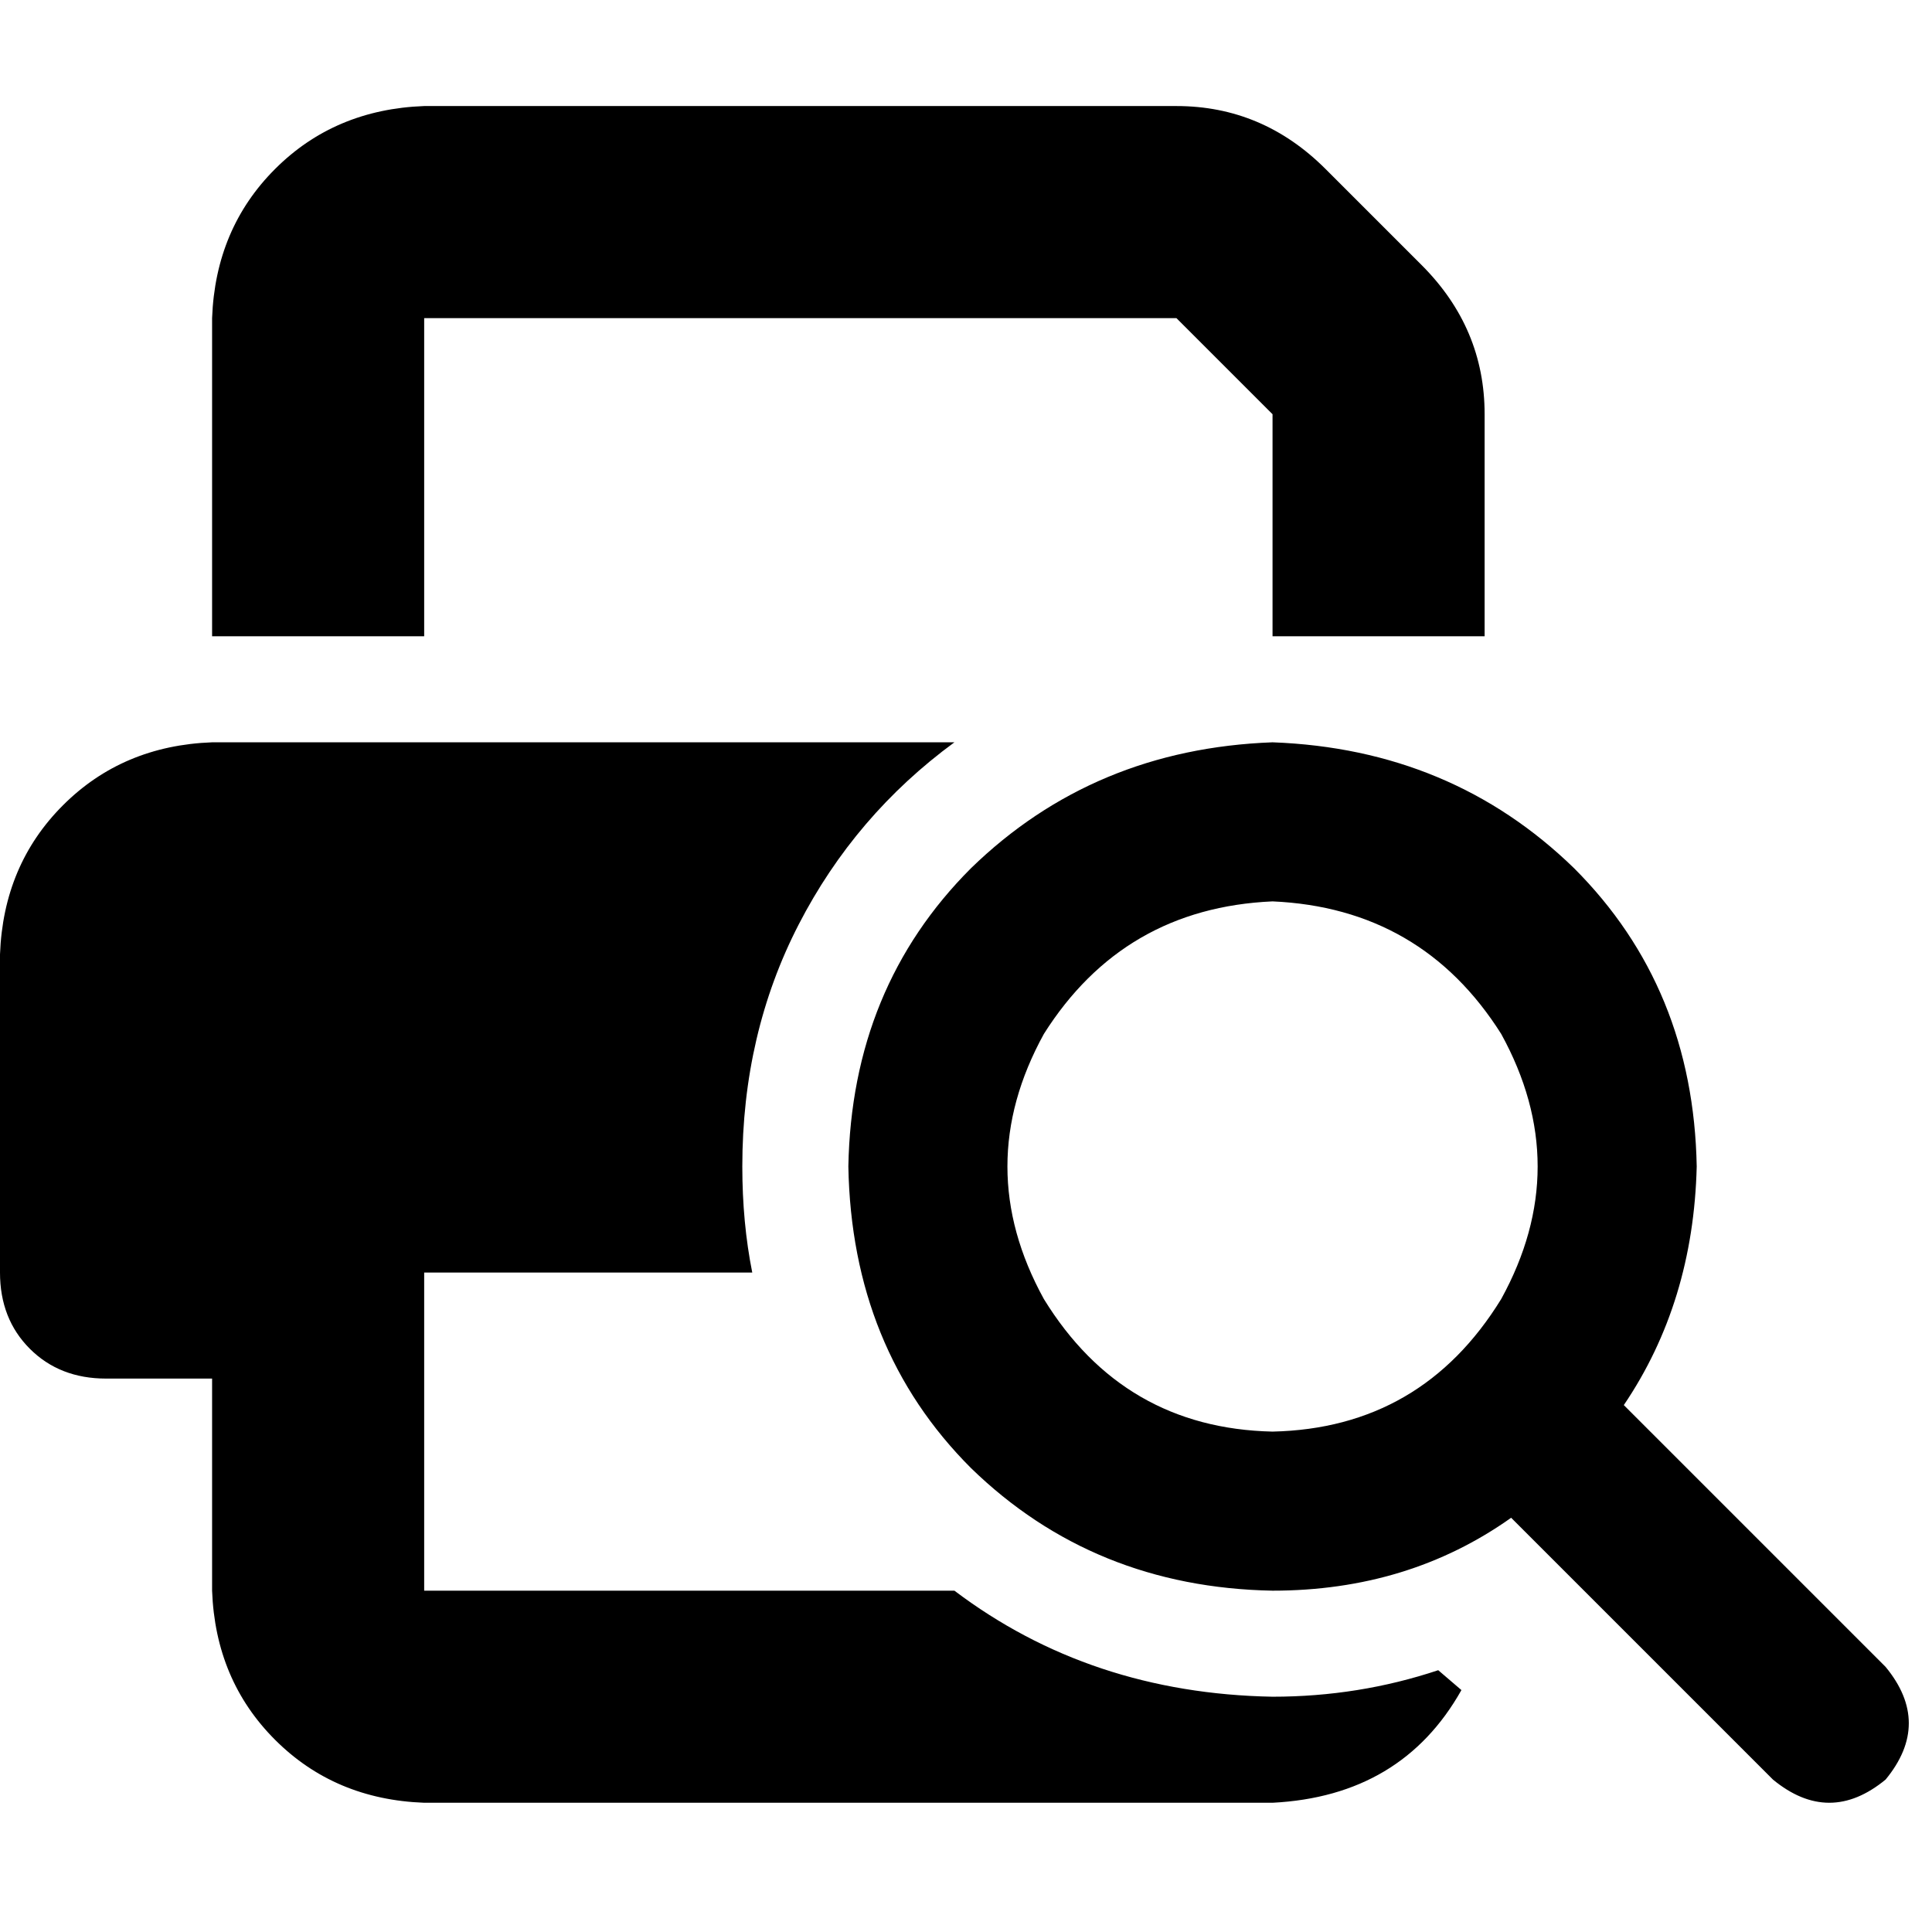<svg xmlns="http://www.w3.org/2000/svg" viewBox="0 0 512 512">
  <path d="M 112.412 28.103 L 311.767 28.103 L 112.412 28.103 L 311.767 28.103 Q 334.6 28.103 351.286 44.789 L 376.755 70.257 L 376.755 70.257 Q 393.441 86.943 393.441 109.777 L 393.441 168.617 L 393.441 168.617 L 337.235 168.617 L 337.235 168.617 L 337.235 109.777 L 337.235 109.777 L 311.767 84.309 L 311.767 84.309 L 112.412 84.309 L 112.412 84.309 L 112.412 168.617 L 112.412 168.617 L 56.206 168.617 L 56.206 168.617 L 56.206 84.309 L 56.206 84.309 Q 57.084 60.597 72.892 44.789 Q 88.7 28.981 112.412 28.103 L 112.412 28.103 Z M 56.206 196.72 L 252.926 196.72 L 56.206 196.72 L 252.926 196.72 Q 226.58 216.041 211.65 245.022 Q 196.72 274.003 196.72 309.132 Q 196.72 324.062 199.355 337.235 L 112.412 337.235 L 112.412 337.235 L 112.412 351.286 L 112.412 351.286 L 112.412 365.338 L 112.412 365.338 L 112.412 421.544 L 112.412 421.544 L 252.926 421.544 L 252.926 421.544 Q 288.933 448.768 337.235 449.647 Q 360.069 449.647 381.146 442.621 L 387.293 447.89 L 387.293 447.89 Q 371.485 475.993 337.235 477.75 L 112.412 477.75 L 112.412 477.75 Q 88.7 476.871 72.892 461.063 Q 57.084 445.256 56.206 421.544 L 56.206 365.338 L 56.206 365.338 L 28.103 365.338 L 28.103 365.338 Q 15.808 365.338 7.904 357.434 Q 0 349.53 0 337.235 L 0 252.926 L 0 252.926 Q 0.878 229.214 16.686 213.407 Q 32.494 197.599 56.206 196.72 L 56.206 196.72 Z M 337.235 379.389 Q 376.755 378.511 397.832 344.261 Q 417.153 309.132 397.832 274.003 Q 376.755 240.631 337.235 238.875 Q 297.715 240.631 276.638 274.003 Q 257.317 309.132 276.638 344.261 Q 297.715 378.511 337.235 379.389 L 337.235 379.389 Z M 337.235 421.544 Q 289.811 420.666 257.317 389.05 L 257.317 389.05 L 257.317 389.05 Q 225.702 357.434 224.823 309.132 Q 225.702 261.708 257.317 230.093 Q 289.811 198.477 337.235 196.72 Q 384.659 198.477 417.153 230.093 Q 448.768 261.708 449.647 309.132 Q 448.768 345.139 430.326 372.364 L 499.705 441.743 L 499.705 441.743 Q 512 456.672 499.705 471.602 Q 484.775 483.897 469.846 471.602 L 400.467 402.223 L 400.467 402.223 Q 373.242 421.544 337.235 421.544 L 337.235 421.544 Z" />
</svg>